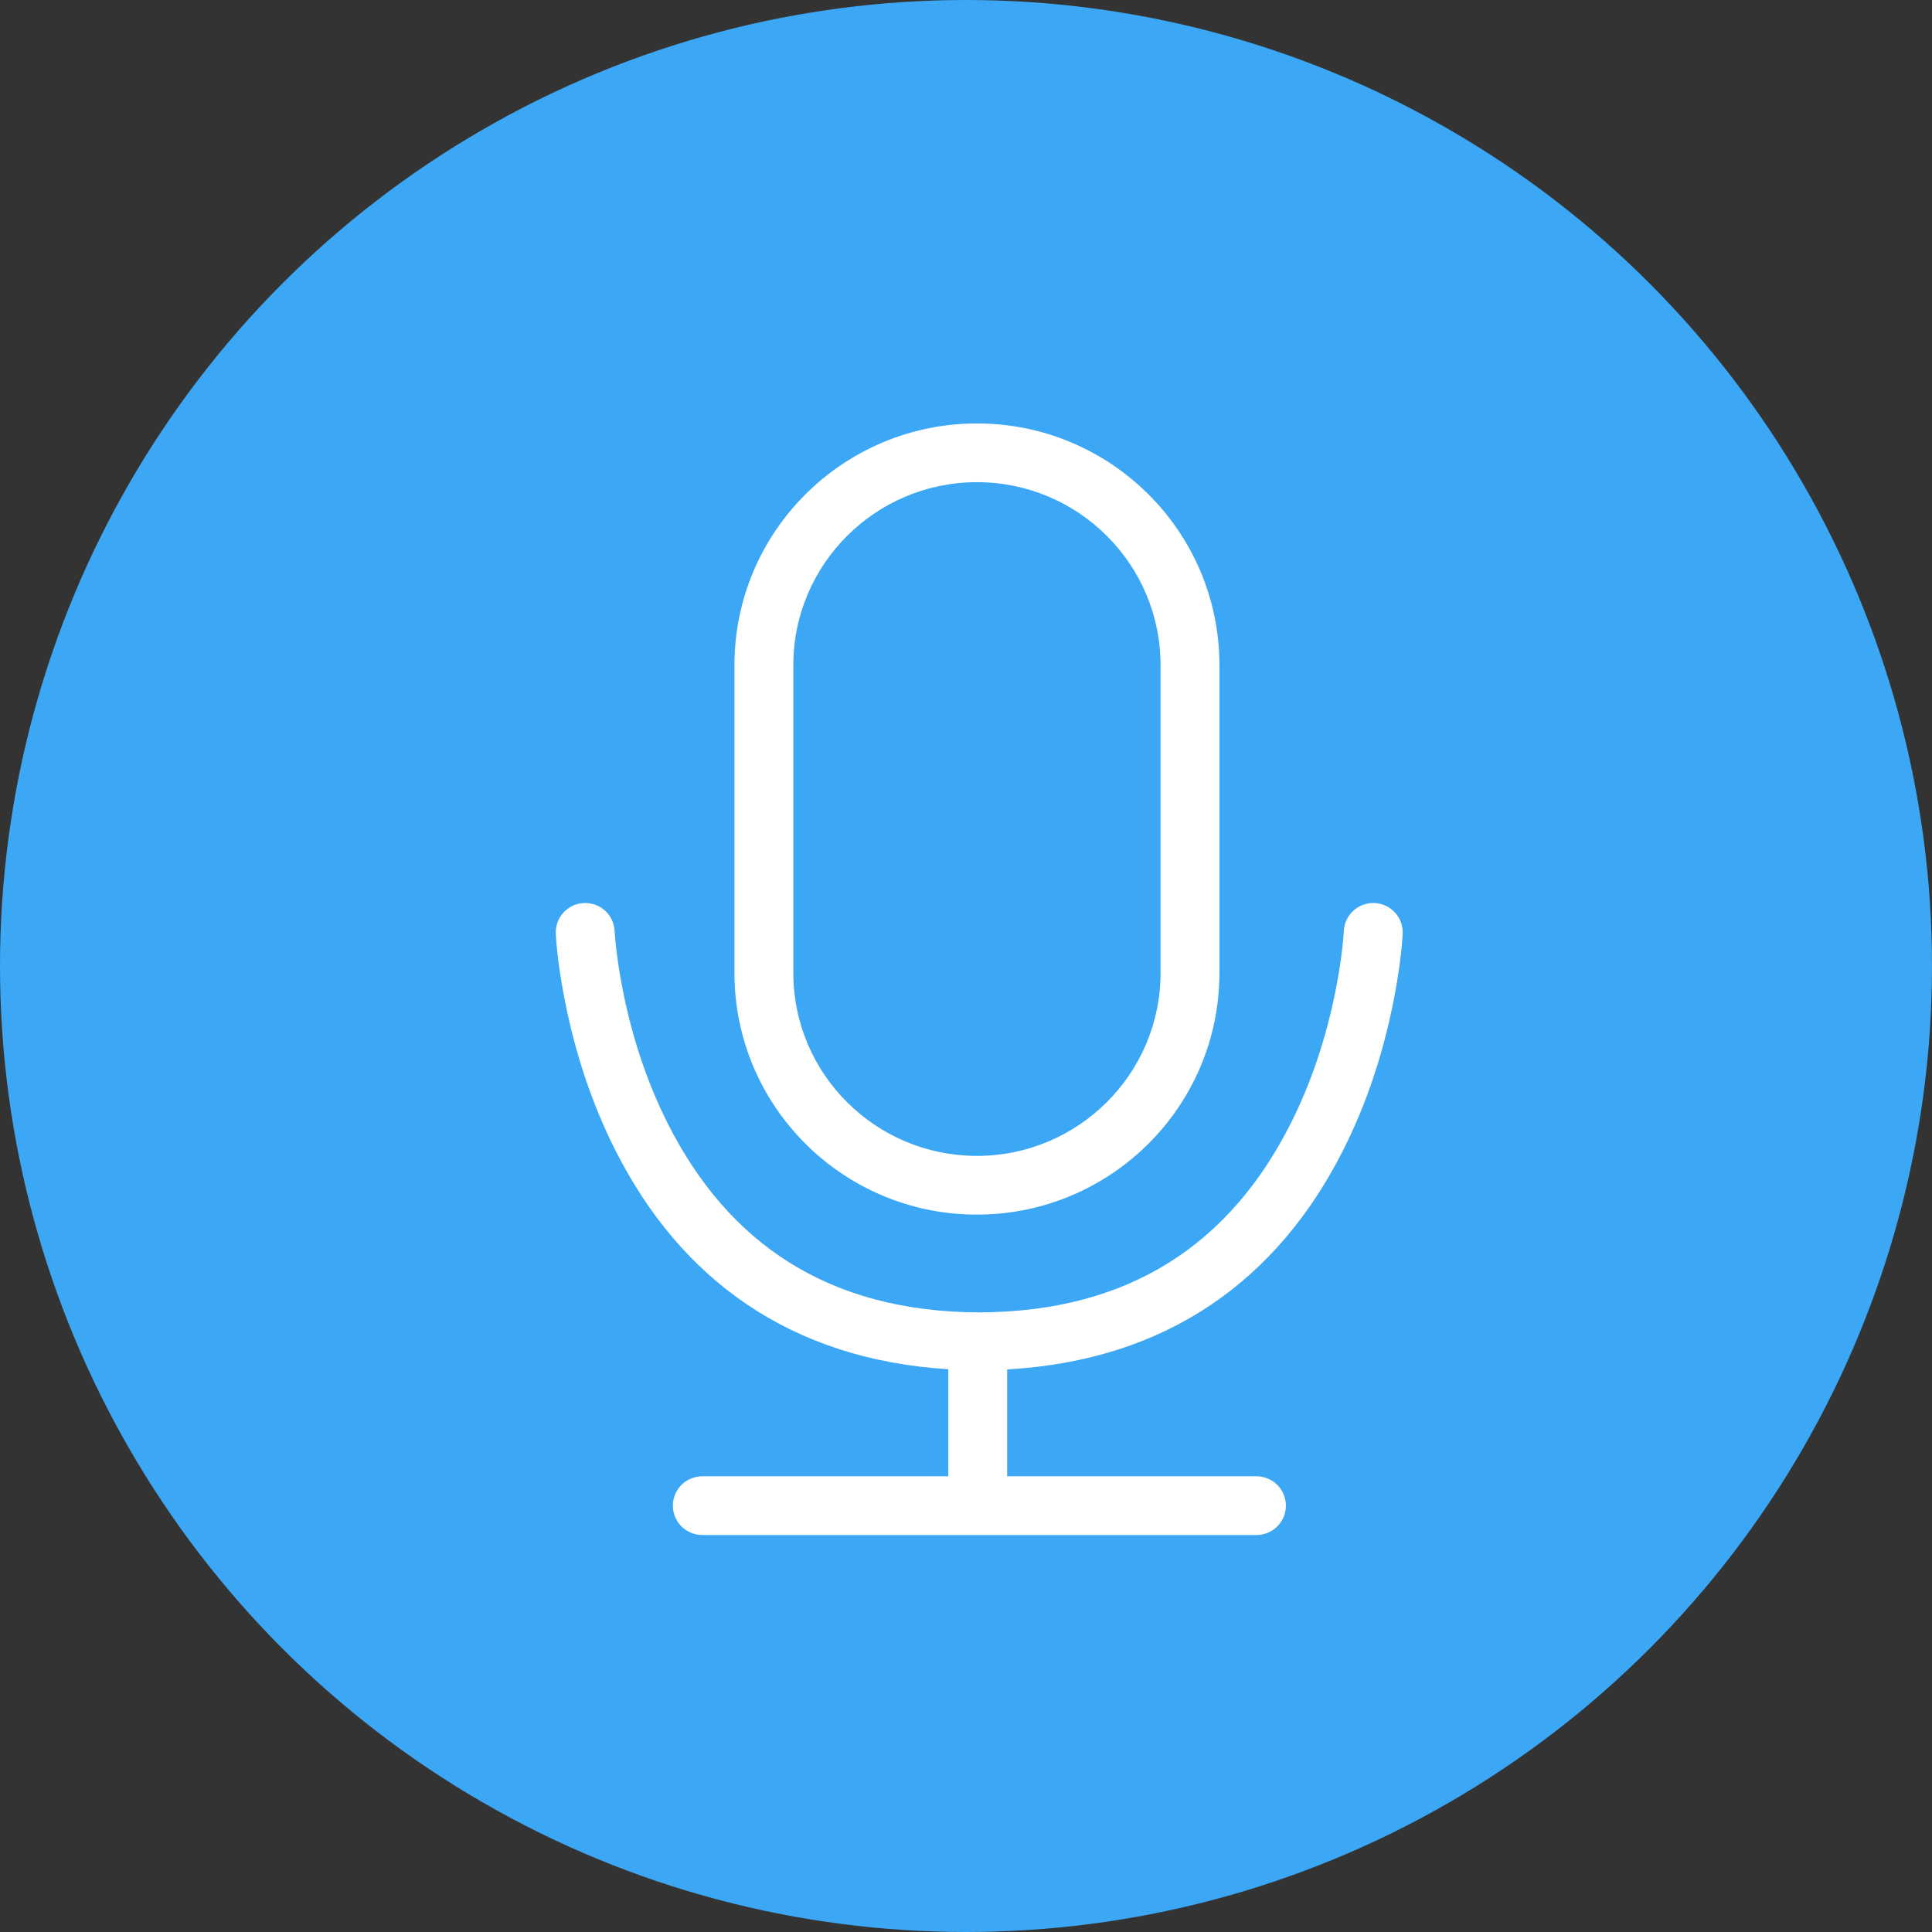 <?xml version="1.0" encoding="UTF-8"?>
<svg width="73px" height="73px" viewBox="0 0 73 73" version="1.1" xmlns="http://www.w3.org/2000/svg" xmlns:xlink="http://www.w3.org/1999/xlink">
    <rect x="0" y="0" width="73" height="73" fill="#333333" stroke="none"/>
    <!-- Generator: Sketch 48.2 (47327) - http://www.bohemiancoding.com/sketch -->
    <title>Group 31</title>
    <desc>Created with Sketch.</desc>
    <defs></defs>
    <g id="百应官网-首页" stroke="none" stroke-width="1" fill="none" fill-rule="evenodd" transform="translate(-606, -10927)">
        <g id="Group" transform="translate(161, 10797)">
            <g id="Group-31" transform="translate(445, 130)">
                <circle id="Oval-4-Copy" fill="#3CA7F5" cx="36.5" cy="36.5" r="36.5"></circle>
                <g id="语音-(1)" transform="translate(21, 16)" fill="#FFFFFF" fill-rule="nonzero">
                    <path d="M30.938,18.121 C30.325,18.093 29.804,18.567 29.776,19.179 C29.772,19.276 29.757,19.479 29.724,19.771 C29.669,20.27 29.584,20.828 29.464,21.43 C29.121,23.151 28.568,24.871 27.762,26.465 C25.503,30.932 21.747,33.57 16,33.588 C10.253,33.57 6.497,30.932 4.238,26.465 C3.432,24.871 2.878,23.151 2.536,21.43 C2.416,20.828 2.331,20.27 2.276,19.771 C2.243,19.479 2.228,19.276 2.223,19.179 C2.196,18.567 1.675,18.093 1.062,18.121 C0.448,18.149 -0.027,18.667 0.001,19.279 C0.026,19.815 0.126,20.716 0.354,21.862 C0.733,23.768 1.347,25.675 2.252,27.464 C4.708,32.322 8.837,35.363 14.831,35.736 L14.831,39.781 L5.537,39.781 C4.922,39.781 4.424,40.278 4.424,40.891 C4.424,41.503 4.922,42 5.537,42 L26.474,42 C27.089,42 27.587,41.503 27.587,40.891 C27.587,40.278 27.089,39.781 26.474,39.781 L17.055,39.781 L17.055,35.743 C23.111,35.402 27.276,32.352 29.748,27.464 C30.653,25.675 31.267,23.768 31.646,21.862 C31.874,20.716 31.974,19.815 31.999,19.279 C32.027,18.667 31.552,18.149 30.938,18.121 Z M15.913,29.894 C20.963,29.894 25.076,25.806 25.076,20.762 L25.076,9.132 C25.076,4.094 20.973,0 15.913,0 C10.863,0 6.751,4.088 6.751,9.132 L6.751,20.762 C6.751,25.8 10.853,29.894 15.913,29.894 Z M8.976,9.132 C8.976,5.318 12.088,2.219 15.913,2.219 C19.743,2.219 22.851,5.318 22.851,9.132 L22.851,20.762 C22.851,24.576 19.739,27.675 15.913,27.675 C12.084,27.675 8.976,24.577 8.976,20.762 L8.976,9.132 Z" id="Shape"></path>
                </g>
            </g>
        </g>
    </g>
</svg>